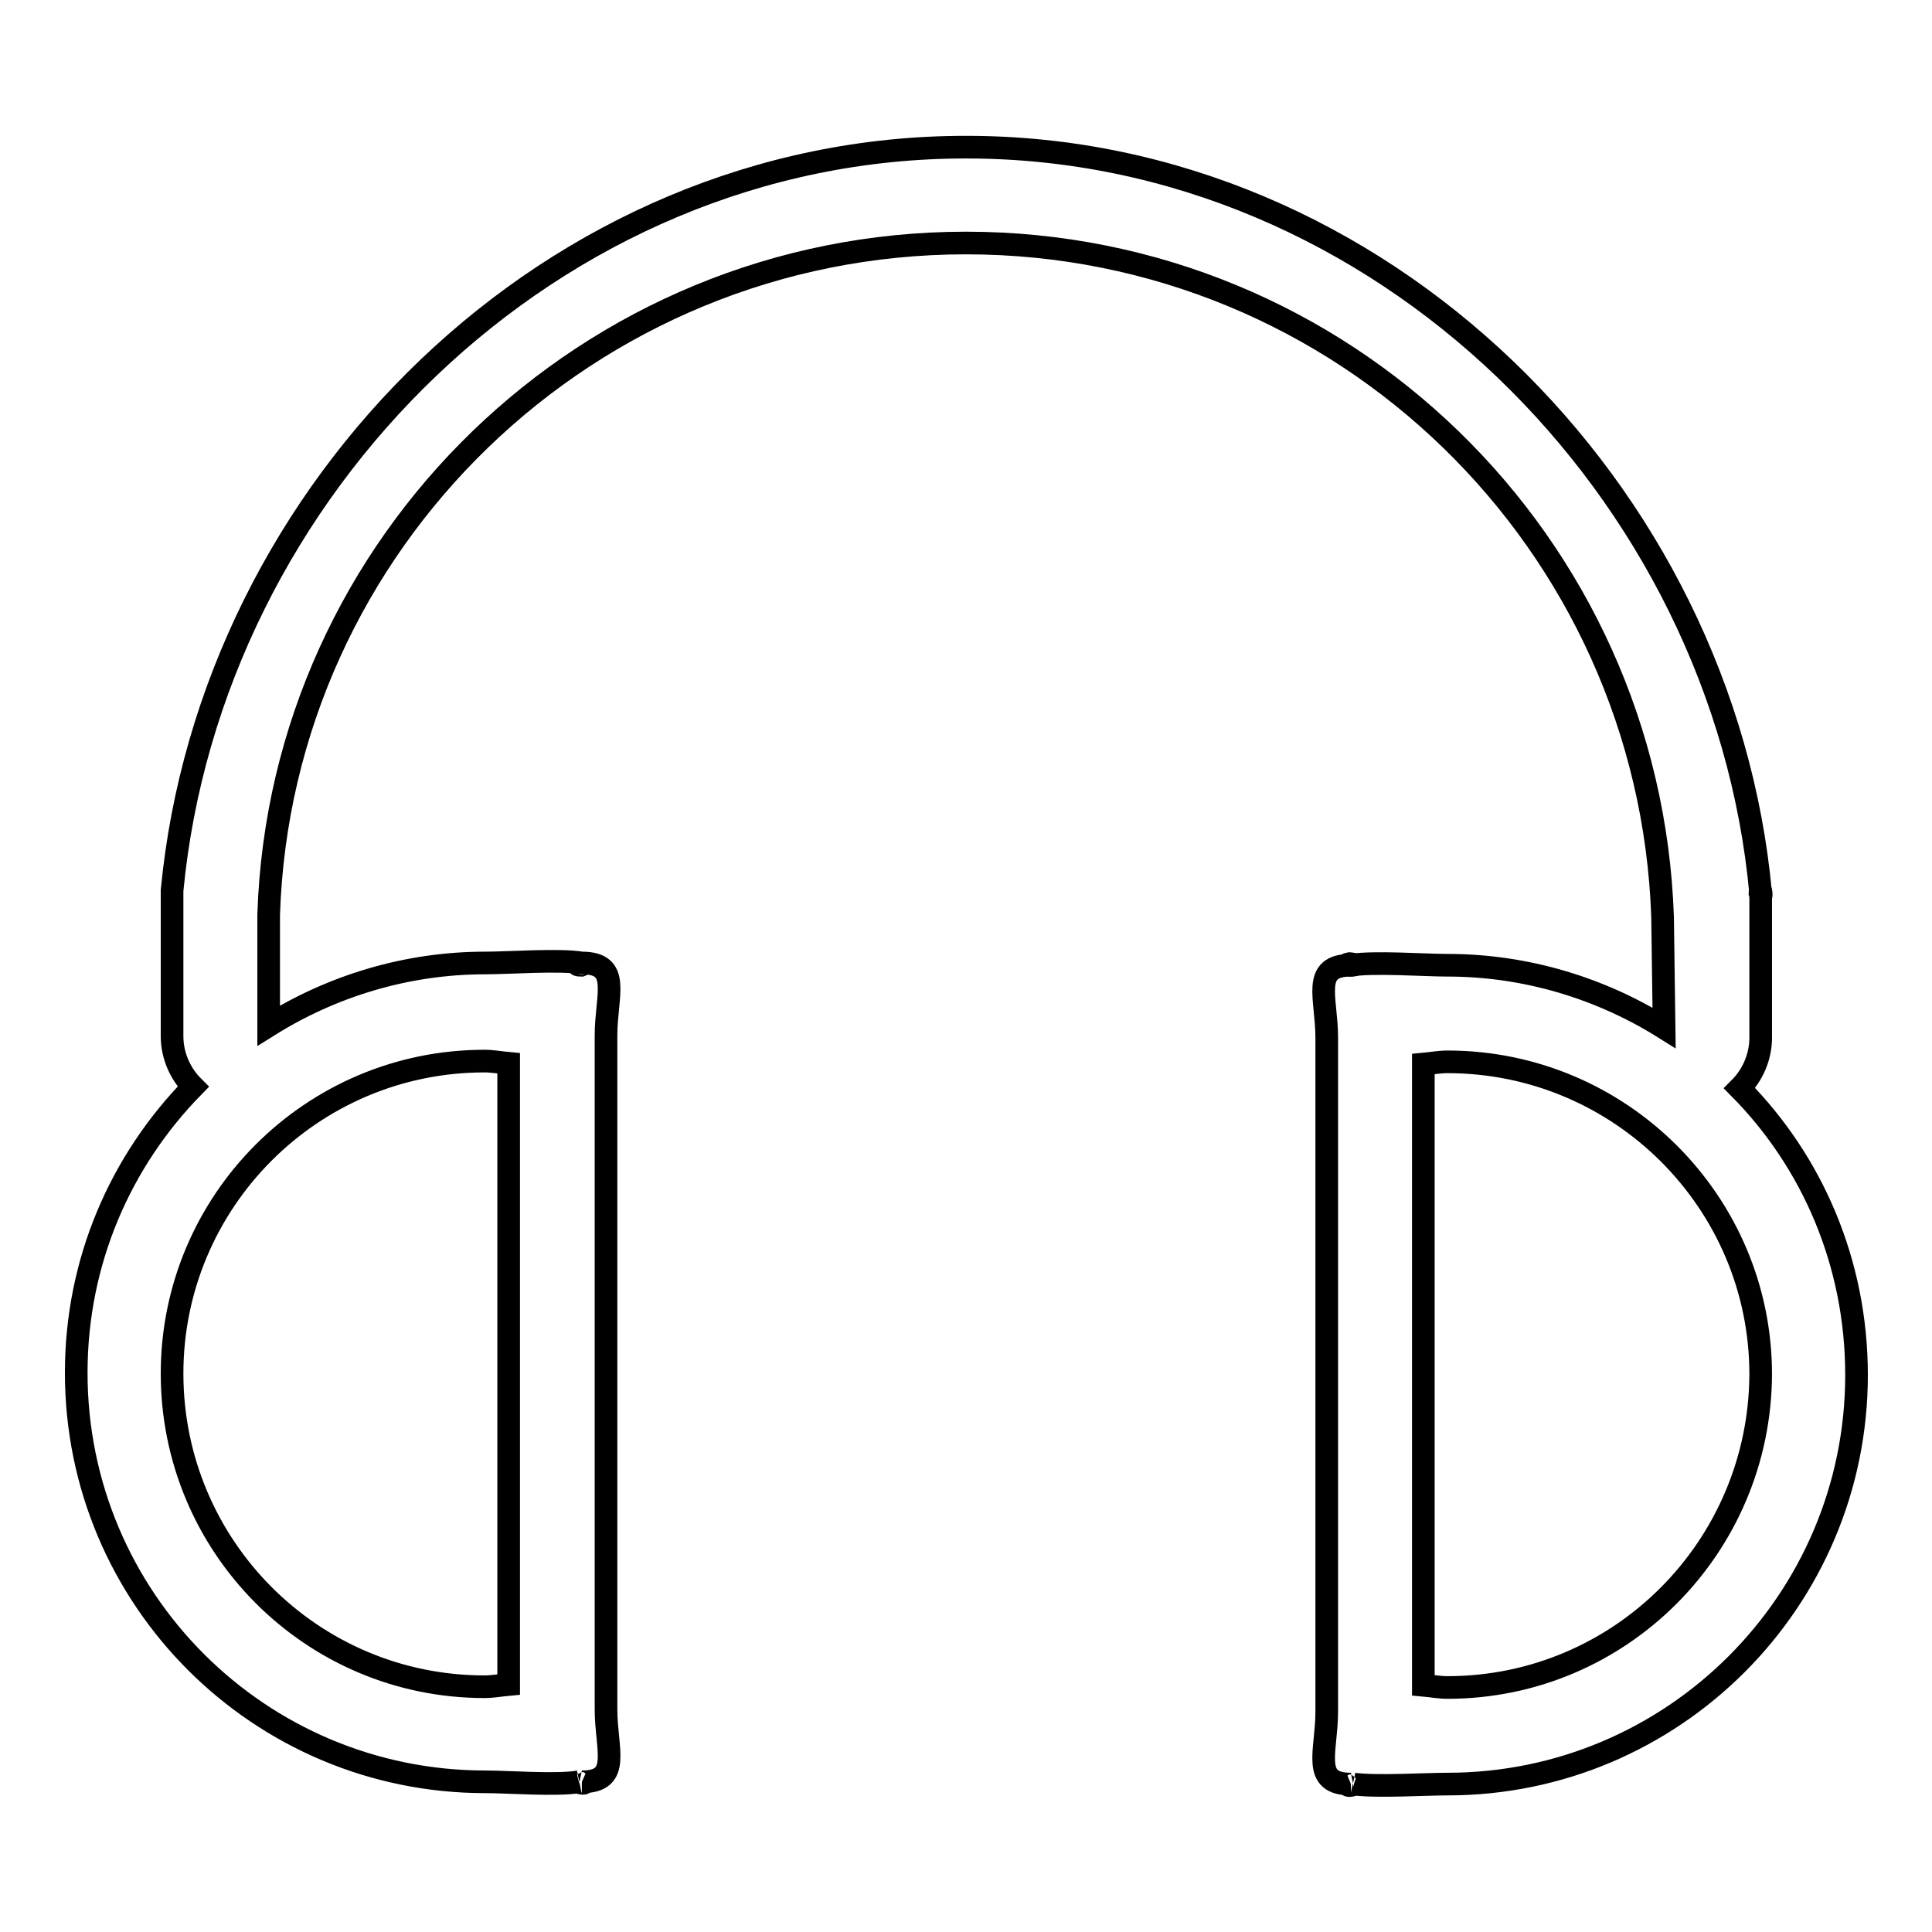 <?xml version="1.0" encoding="utf-8"?>
<!-- Svg Vector Icons : http://www.onlinewebfonts.com/icon -->
<!DOCTYPE svg PUBLIC "-//W3C//DTD SVG 1.1//EN" "http://www.w3.org/Graphics/SVG/1.1/DTD/svg11.dtd">
<svg version="1.1" xmlns="http://www.w3.org/2000/svg" xmlns:xlink="http://www.w3.org/1999/xlink" x="0px" y="0px" viewBox="0 0 256 256" enable-background="new 0 0 256 256" xml:space="preserve">
<g><g><path stroke-width="3" fill-opacity="0" stroke="#000000"  d="M77,127.9C78.2,127.4,75.6,127.9,77,127.9L77,127.9z"/><path stroke-width="3" fill-opacity="0" stroke="#000000"  d="M179,127.9C180.4,127.9,177.8,127.4,179,127.9L179,127.9z"/><path stroke-width="3" fill-opacity="0" stroke="#000000"  d="M233.2,118.3C233.6,119.4,233.2,117.1,233.2,118.3L233.2,118.3z"/><path stroke-width="3" fill-opacity="0" stroke="#000000"  d="M22.7,118.3L22.7,118.3L22.7,118.3L22.7,118.3z"/><path stroke-width="3" fill-opacity="0" stroke="#000000"  d="M230.5,144.2c1.7-1.7,2.8-4.1,2.8-6.7v-19.1c-4.9-53.5-50.4-98.9-105.2-98.9C73.3,19.4,27.9,64.6,22.8,118c0,0,0,0,0,0c0,0,0,0.1,0,0.1c0,0,0,0.1,0,0.1v19.1c0,2.6,1.1,5,2.8,6.7c-9.6,9.8-15.5,23.1-15.5,37.9c0,30,24.3,54.2,54.2,54.2c3,0,9.4,0.5,12.4,0c-0.4,0.1,1.3,0.4,0.4,0c5.3,0,3.2-4.3,3.2-9.6v-89.3c0-5.3,2.1-9.6-3.2-9.6c-2.9-0.5-9.7,0-12.8,0c-10.5,0-20.4,3.1-28.7,8.3v-14.7C37.2,71.9,78,32.2,128,32.2s90.6,39.7,92.3,89.3l0.2,14.7c-8.3-5.2-18.2-8.3-28.7-8.3c-3.1,0-9.8-0.5-12.8,0c-5.3,0-3.2,4.3-3.2,9.6v89.3c0,5.3-2.1,9.6,3.2,9.6c-1,0.4,0.7,0.1,0.4,0c3.1,0.4,9.4,0,12.4,0c29.9,0,54.2-24.3,54.2-54.2C246,167.3,240.1,153.9,230.5,144.2z M64.2,140.6c1.1,0,2.1,0.2,3.2,0.3v82.3c-1.1,0.1-2.1,0.3-3.2,0.3c-22.9,0-41.4-18.6-41.4-41.5C22.8,159.2,41.3,140.6,64.2,140.6z M191.8,223.6c-1.1,0-2.1-0.2-3.2-0.3V141c1.1-0.1,2.1-0.3,3.2-0.3c22.9,0,41.5,18.6,41.5,41.4C233.2,205,214.7,223.6,191.8,223.6z"/></g></g>
</svg>